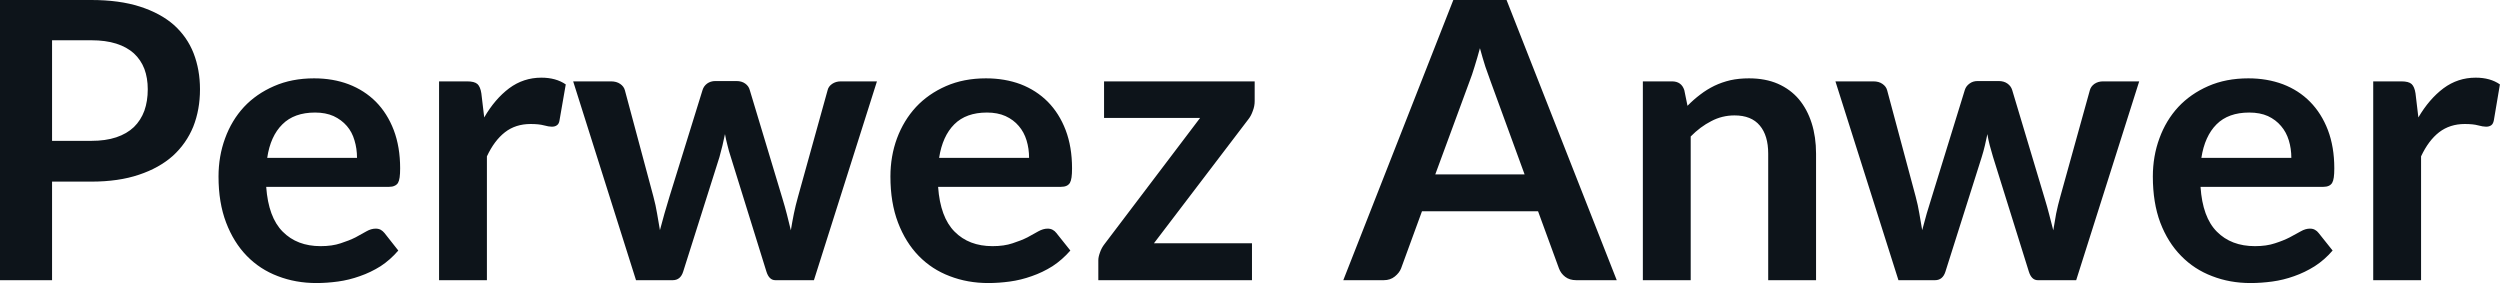 <svg fill="#0d141a" viewBox="0 0 148.385 16.802" height="100%" width="100%" xmlns="http://www.w3.org/2000/svg"><path preserveAspectRatio="none" d="M5.42 10.78L3.09 10.78L3.09 16.63L0 16.63L0 0L5.42 0Q7.08 0 8.30 0.39Q9.52 0.78 10.32 1.48Q11.11 2.19 11.49 3.16Q11.87 4.14 11.87 5.30L11.87 5.30Q11.87 6.51 11.47 7.52Q11.06 8.52 10.26 9.25Q9.45 9.97 8.25 10.37Q7.04 10.78 5.42 10.78L5.42 10.78ZM3.09 2.39L3.09 8.36L5.42 8.36Q6.27 8.36 6.90 8.15Q7.53 7.94 7.95 7.54Q8.36 7.14 8.57 6.57Q8.77 6.00 8.77 5.30L8.77 5.30Q8.77 4.63 8.57 4.09Q8.36 3.55 7.95 3.17Q7.53 2.79 6.90 2.59Q6.27 2.39 5.42 2.39L5.42 2.39L3.09 2.39ZM18.64 4.65L18.64 4.65Q19.76 4.65 20.69 5.00Q21.63 5.36 22.31 6.04Q22.99 6.73 23.37 7.72Q23.75 8.72 23.75 9.99L23.75 9.99Q23.75 10.32 23.72 10.53Q23.69 10.74 23.62 10.86Q23.54 10.98 23.41 11.03Q23.29 11.09 23.09 11.09L23.09 11.09L15.80 11.09Q15.93 12.90 16.78 13.75Q17.63 14.61 19.03 14.61L19.03 14.61Q19.72 14.61 20.22 14.44Q20.72 14.28 21.10 14.09Q21.47 13.89 21.75 13.73Q22.03 13.57 22.30 13.57L22.30 13.57Q22.47 13.57 22.60 13.64Q22.72 13.71 22.82 13.83L22.82 13.83L23.64 14.87Q23.17 15.42 22.59 15.80Q22.00 16.17 21.36 16.39Q20.72 16.62 20.06 16.71Q19.40 16.80 18.78 16.80L18.78 16.80Q17.55 16.80 16.49 16.39Q15.43 15.99 14.65 15.19Q13.87 14.39 13.42 13.21Q12.97 12.03 12.97 10.48L12.97 10.48Q12.97 9.27 13.36 8.21Q13.75 7.14 14.48 6.35Q15.21 5.57 16.27 5.11Q17.32 4.65 18.64 4.65ZM18.70 6.68L18.70 6.68Q17.46 6.68 16.76 7.38Q16.05 8.08 15.86 9.37L15.86 9.37L21.19 9.37Q21.19 8.82 21.04 8.33Q20.90 7.84 20.59 7.48Q20.27 7.11 19.80 6.89Q19.33 6.68 18.70 6.68ZM28.90 16.63L26.06 16.63L26.06 4.83L27.73 4.83Q28.16 4.83 28.34 4.99Q28.51 5.15 28.57 5.54L28.57 5.54L28.74 6.97Q29.37 5.88 30.22 5.24Q31.07 4.61 32.13 4.61L32.13 4.61Q33.00 4.61 33.58 5.01L33.58 5.01L33.21 7.14Q33.18 7.35 33.06 7.43Q32.95 7.52 32.75 7.52L32.75 7.52Q32.58 7.52 32.28 7.44Q31.98 7.36 31.49 7.36L31.49 7.36Q30.60 7.36 29.97 7.85Q29.34 8.34 28.90 9.28L28.90 9.28L28.90 16.63ZM37.75 16.63L34.02 4.83L36.27 4.83Q36.59 4.83 36.81 4.98Q37.03 5.13 37.09 5.36L37.09 5.36L38.78 11.66Q38.92 12.18 39.00 12.67Q39.09 13.17 39.17 13.66L39.17 13.66Q39.30 13.17 39.44 12.67Q39.58 12.18 39.74 11.66L39.74 11.66L41.70 5.34Q41.77 5.11 41.97 4.96Q42.18 4.81 42.46 4.81L42.46 4.81L43.71 4.81Q44.02 4.81 44.23 4.96Q44.44 5.11 44.50 5.34L44.50 5.34L46.44 11.78Q46.59 12.27 46.71 12.74Q46.83 13.20 46.94 13.67L46.94 13.67Q47.02 13.18 47.12 12.68Q47.22 12.19 47.37 11.66L47.37 11.66L49.12 5.36Q49.17 5.13 49.39 4.98Q49.61 4.83 49.90 4.83L49.90 4.83L52.05 4.83L48.31 16.63L46.02 16.63Q45.65 16.63 45.49 16.12L45.49 16.12L43.37 9.30Q43.26 8.97 43.18 8.63Q43.09 8.29 43.03 7.96L43.03 7.96Q42.96 8.30 42.88 8.64Q42.80 8.98 42.70 9.33L42.70 9.33L40.55 16.12Q40.39 16.63 39.93 16.63L39.93 16.63L37.75 16.63ZM58.52 4.65L58.52 4.65Q59.64 4.65 60.58 5.00Q61.51 5.36 62.19 6.04Q62.87 6.73 63.25 7.72Q63.63 8.72 63.63 9.99L63.63 9.99Q63.63 10.32 63.60 10.53Q63.57 10.74 63.50 10.86Q63.42 10.98 63.30 11.03Q63.17 11.09 62.97 11.09L62.97 11.09L55.68 11.09Q55.81 12.90 56.66 13.75Q57.51 14.61 58.91 14.61L58.91 14.61Q59.60 14.61 60.10 14.44Q60.60 14.28 60.98 14.09Q61.35 13.89 61.63 13.73Q61.92 13.57 62.18 13.57L62.18 13.57Q62.35 13.57 62.48 13.64Q62.61 13.71 62.70 13.83L62.70 13.83L63.53 14.87Q63.05 15.42 62.47 15.80Q61.88 16.17 61.24 16.39Q60.60 16.62 59.94 16.71Q59.28 16.80 58.66 16.80L58.66 16.80Q57.43 16.80 56.37 16.39Q55.31 15.99 54.53 15.19Q53.75 14.39 53.30 13.21Q52.85 12.03 52.85 10.48L52.85 10.48Q52.85 9.27 53.24 8.21Q53.64 7.14 54.37 6.35Q55.10 5.57 56.15 5.11Q57.20 4.65 58.52 4.65ZM58.58 6.68L58.58 6.68Q57.34 6.68 56.64 7.38Q55.94 8.08 55.74 9.37L55.74 9.37L61.08 9.37Q61.08 8.82 60.93 8.33Q60.78 7.84 60.47 7.48Q60.16 7.11 59.68 6.89Q59.21 6.68 58.58 6.68ZM74.47 4.83L74.47 6.00Q74.47 6.30 74.36 6.58Q74.26 6.87 74.11 7.06L74.11 7.06L68.49 14.44L74.31 14.44L74.31 16.63L65.19 16.63L65.19 15.44Q65.19 15.25 65.29 14.98Q65.38 14.71 65.57 14.47L65.57 14.47L71.23 7.00L65.53 7.00L65.53 4.83L74.47 4.83ZM89.42 0L95.96 16.63L93.56 16.63Q93.16 16.63 92.90 16.43Q92.64 16.23 92.53 15.93L92.53 15.93L91.29 12.54L84.40 12.54L83.16 15.93Q83.06 16.19 82.79 16.41Q82.52 16.63 82.13 16.63L82.13 16.63L79.73 16.63L86.26 0L89.42 0ZM87.22 4.84L85.19 10.35L90.49 10.35L88.47 4.82Q88.33 4.45 88.16 3.95Q88.00 3.45 87.84 2.86L87.84 2.86Q87.68 3.45 87.52 3.96Q87.37 4.46 87.22 4.84L87.22 4.84ZM100.35 16.63L97.51 16.63L97.51 4.83L99.24 4.83Q99.80 4.83 99.97 5.35L99.97 5.35L100.16 6.28Q100.52 5.91 100.92 5.61Q101.31 5.31 101.76 5.09Q102.20 4.88 102.71 4.76Q103.21 4.65 103.81 4.65L103.81 4.65Q104.78 4.65 105.52 4.97Q106.27 5.30 106.77 5.89Q107.27 6.49 107.53 7.31Q107.79 8.13 107.79 9.12L107.79 9.12L107.79 16.63L104.95 16.63L104.95 9.12Q104.95 8.04 104.45 7.45Q103.95 6.85 102.95 6.85L102.95 6.85Q102.21 6.85 101.57 7.19Q100.92 7.52 100.35 8.10L100.35 8.10L100.35 16.63ZM112.68 16.63L108.94 4.83L111.19 4.83Q111.52 4.83 111.73 4.98Q111.95 5.13 112.01 5.36L112.01 5.36L113.70 11.66Q113.84 12.18 113.92 12.67Q114.01 13.17 114.09 13.66L114.09 13.66Q114.22 13.17 114.36 12.67Q114.51 12.18 114.67 11.66L114.67 11.66L116.62 5.34Q116.69 5.11 116.90 4.96Q117.10 4.81 117.38 4.81L117.38 4.81L118.63 4.81Q118.94 4.81 119.15 4.96Q119.36 5.11 119.43 5.34L119.43 5.34L121.36 11.78Q121.51 12.27 121.63 12.74Q121.75 13.20 121.87 13.67L121.87 13.67Q121.95 13.18 122.04 12.68Q122.14 12.19 122.29 11.66L122.29 11.66L124.04 5.36Q124.10 5.13 124.31 4.98Q124.53 4.83 124.82 4.83L124.82 4.83L126.97 4.83L123.23 16.63L120.95 16.63Q120.58 16.63 120.42 16.12L120.42 16.12L118.29 9.30Q118.19 8.97 118.10 8.63Q118.01 8.29 117.96 7.96L117.96 7.96Q117.89 8.30 117.81 8.64Q117.73 8.98 117.62 9.33L117.62 9.33L115.47 16.12Q115.31 16.63 114.85 16.63L114.85 16.63L112.68 16.63ZM133.45 4.65L133.45 4.65Q134.56 4.65 135.50 5.00Q136.44 5.36 137.11 6.04Q137.79 6.73 138.17 7.72Q138.55 8.72 138.55 9.99L138.55 9.99Q138.55 10.32 138.52 10.53Q138.49 10.74 138.42 10.86Q138.34 10.98 138.22 11.03Q138.09 11.09 137.90 11.09L137.90 11.09L130.61 11.09Q130.73 12.90 131.58 13.75Q132.43 14.61 133.84 14.61L133.84 14.61Q134.53 14.61 135.03 14.44Q135.53 14.28 135.90 14.09Q136.27 13.89 136.56 13.73Q136.84 13.57 137.10 13.57L137.10 13.57Q137.28 13.57 137.40 13.64Q137.53 13.71 137.62 13.83L137.62 13.83L138.45 14.87Q137.98 15.42 137.39 15.80Q136.80 16.17 136.17 16.39Q135.53 16.62 134.87 16.71Q134.20 16.80 133.58 16.80L133.58 16.80Q132.35 16.80 131.30 16.39Q130.24 15.99 129.46 15.19Q128.67 14.39 128.22 13.21Q127.78 12.03 127.78 10.48L127.78 10.48Q127.78 9.27 128.17 8.21Q128.56 7.14 129.29 6.35Q130.02 5.57 131.07 5.11Q132.12 4.65 133.45 4.65ZM133.50 6.68L133.50 6.68Q132.26 6.68 131.56 7.38Q130.86 8.08 130.66 9.37L130.66 9.37L136.00 9.37Q136.00 8.82 135.85 8.33Q135.70 7.84 135.39 7.48Q135.08 7.11 134.61 6.89Q134.14 6.68 133.50 6.68ZM143.70 16.63L140.86 16.63L140.86 4.83L142.53 4.83Q142.97 4.83 143.14 4.99Q143.31 5.15 143.37 5.54L143.37 5.54L143.54 6.97Q144.18 5.88 145.03 5.24Q145.88 4.61 146.94 4.61L146.94 4.61Q147.81 4.61 148.38 5.01L148.38 5.01L148.02 7.14Q147.98 7.35 147.87 7.43Q147.75 7.52 147.56 7.52L147.56 7.52Q147.38 7.52 147.08 7.44Q146.79 7.36 146.29 7.36L146.29 7.36Q145.41 7.36 144.77 7.85Q144.14 8.34 143.70 9.28L143.70 9.28L143.70 16.63Z"></path></svg>
